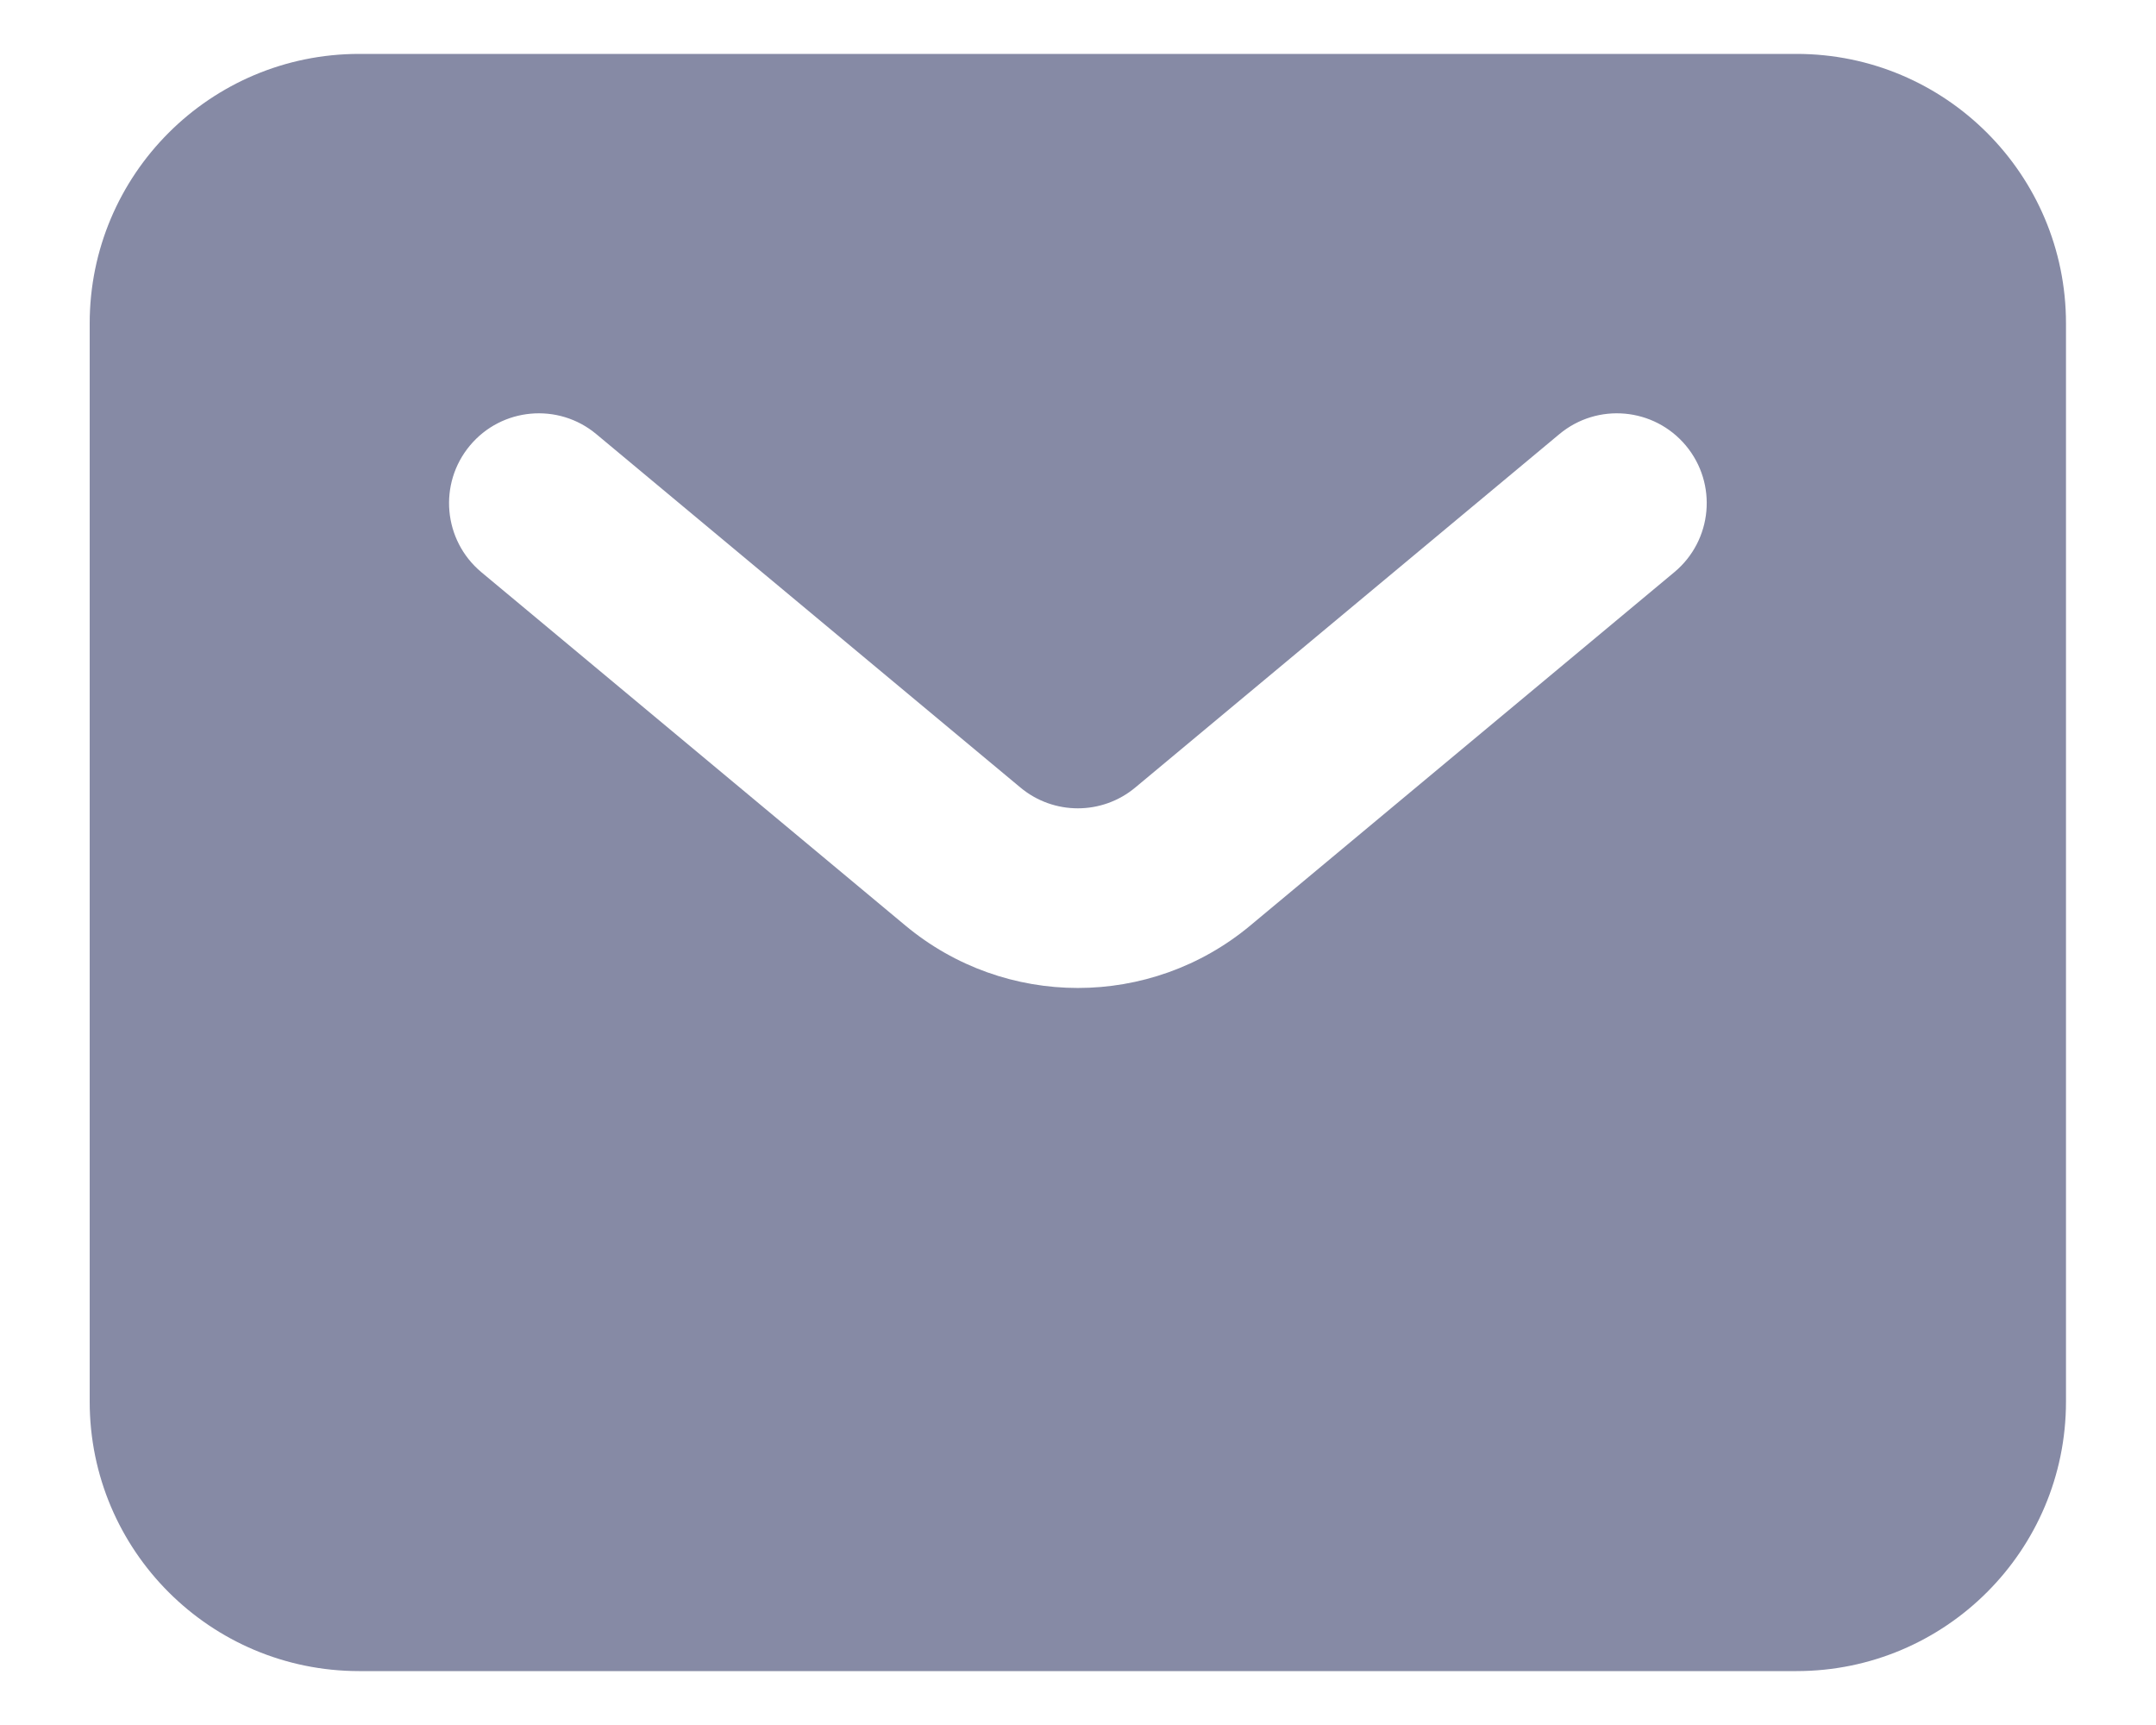 <svg width="20" height="16" viewBox="0 0 20 16" fill="none" xmlns="http://www.w3.org/2000/svg">
<path fill-rule="evenodd" clip-rule="evenodd" d="M3.332 0.5C1.951 0.5 0.832 1.619 0.832 3V13C0.832 14.381 1.951 15.5 3.332 15.5H16.665C18.046 15.5 19.165 14.381 19.165 13V3C19.165 1.619 18.046 0.5 16.665 0.5H3.332ZM5.532 4.027C5.179 3.732 4.653 3.78 4.359 4.133C4.064 4.487 4.112 5.012 4.465 5.307L8.398 8.584C9.325 9.357 10.672 9.357 11.599 8.584L15.532 5.307C15.886 5.012 15.934 4.487 15.639 4.133C15.344 3.78 14.819 3.732 14.465 4.027L10.532 7.304C10.223 7.562 9.774 7.562 9.465 7.304L5.532 4.027Z" fill="#868AA5"/>
</svg>
